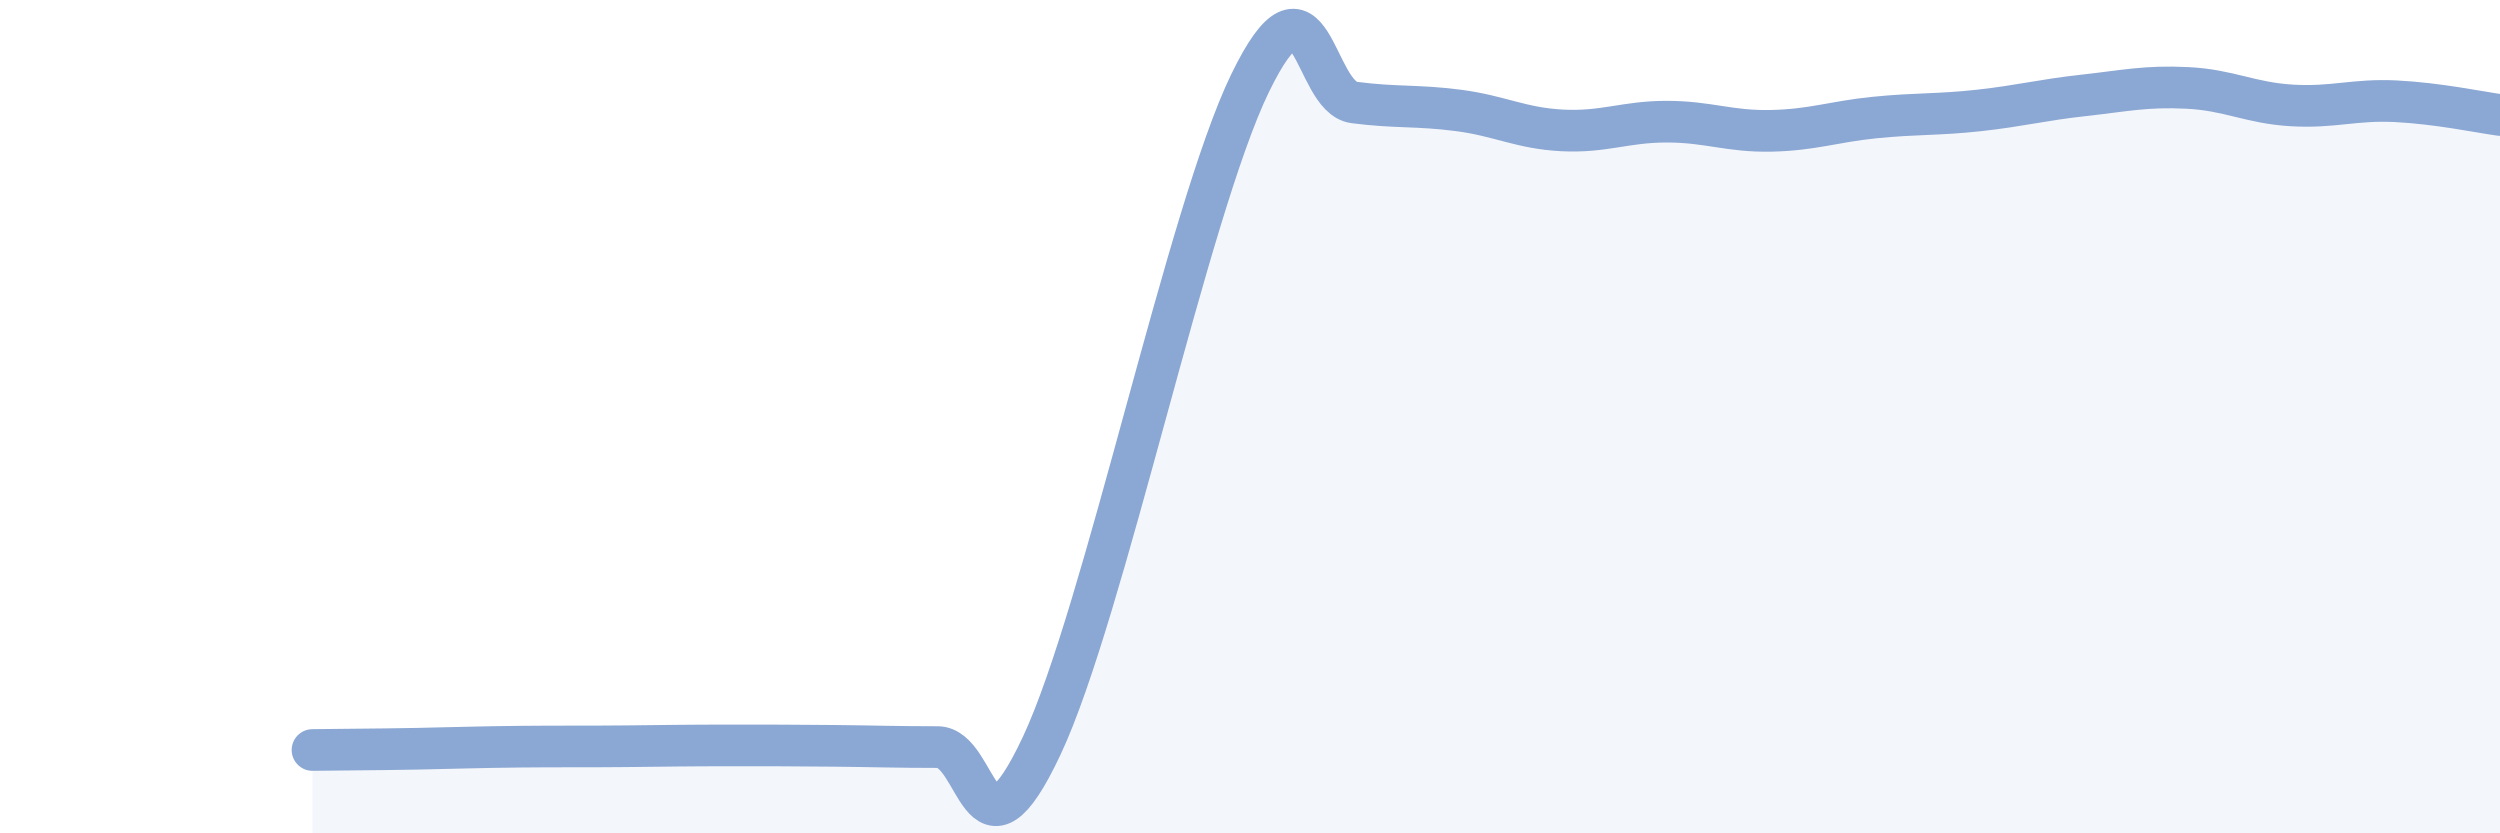 
    <svg width="60" height="20" viewBox="0 0 60 20" xmlns="http://www.w3.org/2000/svg">
      <path
        d="M 7.5,18 C 8,17.99 9,17.99 10,17.97 C 11,17.95 11.5,17.93 12.5,17.92 C 13.5,17.91 14,17.92 15,17.91 C 16,17.9 16.5,17.89 17.5,17.89 C 18.5,17.89 19,17.89 20,17.9 C 21,17.91 21.5,17.93 22.5,17.93 C 23.5,17.93 23.5,21.09 25,17.9 C 26.5,14.71 28.5,5.09 30,2 C 31.5,-1.09 31.5,2.33 32.5,2.46 C 33.5,2.59 34,2.52 35,2.65 C 36,2.78 36.5,3.08 37.5,3.13 C 38.5,3.18 39,2.92 40,2.92 C 41,2.92 41.5,3.16 42.5,3.14 C 43.5,3.12 44,2.92 45,2.82 C 46,2.72 46.5,2.76 47.5,2.65 C 48.5,2.54 49,2.4 50,2.29 C 51,2.18 51.5,2.06 52.5,2.11 C 53.5,2.16 54,2.47 55,2.53 C 56,2.59 56.5,2.38 57.5,2.43 C 58.5,2.48 59.5,2.69 60,2.76L60 20L7.5 20Z"
        fill="#8ba7d3"
        opacity="0.1"
        stroke-linecap="round"
        stroke-linejoin="round"
      />
      <path
        d="M 7.5,18 C 8,17.99 9,17.99 10,17.97 C 11,17.95 11.5,17.93 12.5,17.92 C 13.5,17.91 14,17.92 15,17.91 C 16,17.9 16.5,17.89 17.5,17.89 C 18.5,17.89 19,17.89 20,17.9 C 21,17.91 21.5,17.93 22.5,17.93 C 23.5,17.93 23.5,21.09 25,17.9 C 26.5,14.71 28.5,5.09 30,2 C 31.5,-1.09 31.5,2.33 32.5,2.46 C 33.5,2.59 34,2.52 35,2.65 C 36,2.78 36.5,3.08 37.5,3.13 C 38.5,3.18 39,2.92 40,2.92 C 41,2.92 41.5,3.16 42.5,3.14 C 43.5,3.12 44,2.92 45,2.82 C 46,2.72 46.5,2.76 47.5,2.65 C 48.5,2.54 49,2.4 50,2.29 C 51,2.18 51.5,2.06 52.5,2.11 C 53.5,2.16 54,2.47 55,2.53 C 56,2.59 56.5,2.38 57.5,2.43 C 58.5,2.48 59.5,2.69 60,2.76"
        stroke="#8ba7d3"
        stroke-width="1"
        fill="none"
        stroke-linecap="round"
        stroke-linejoin="round"
      />
    </svg>
  